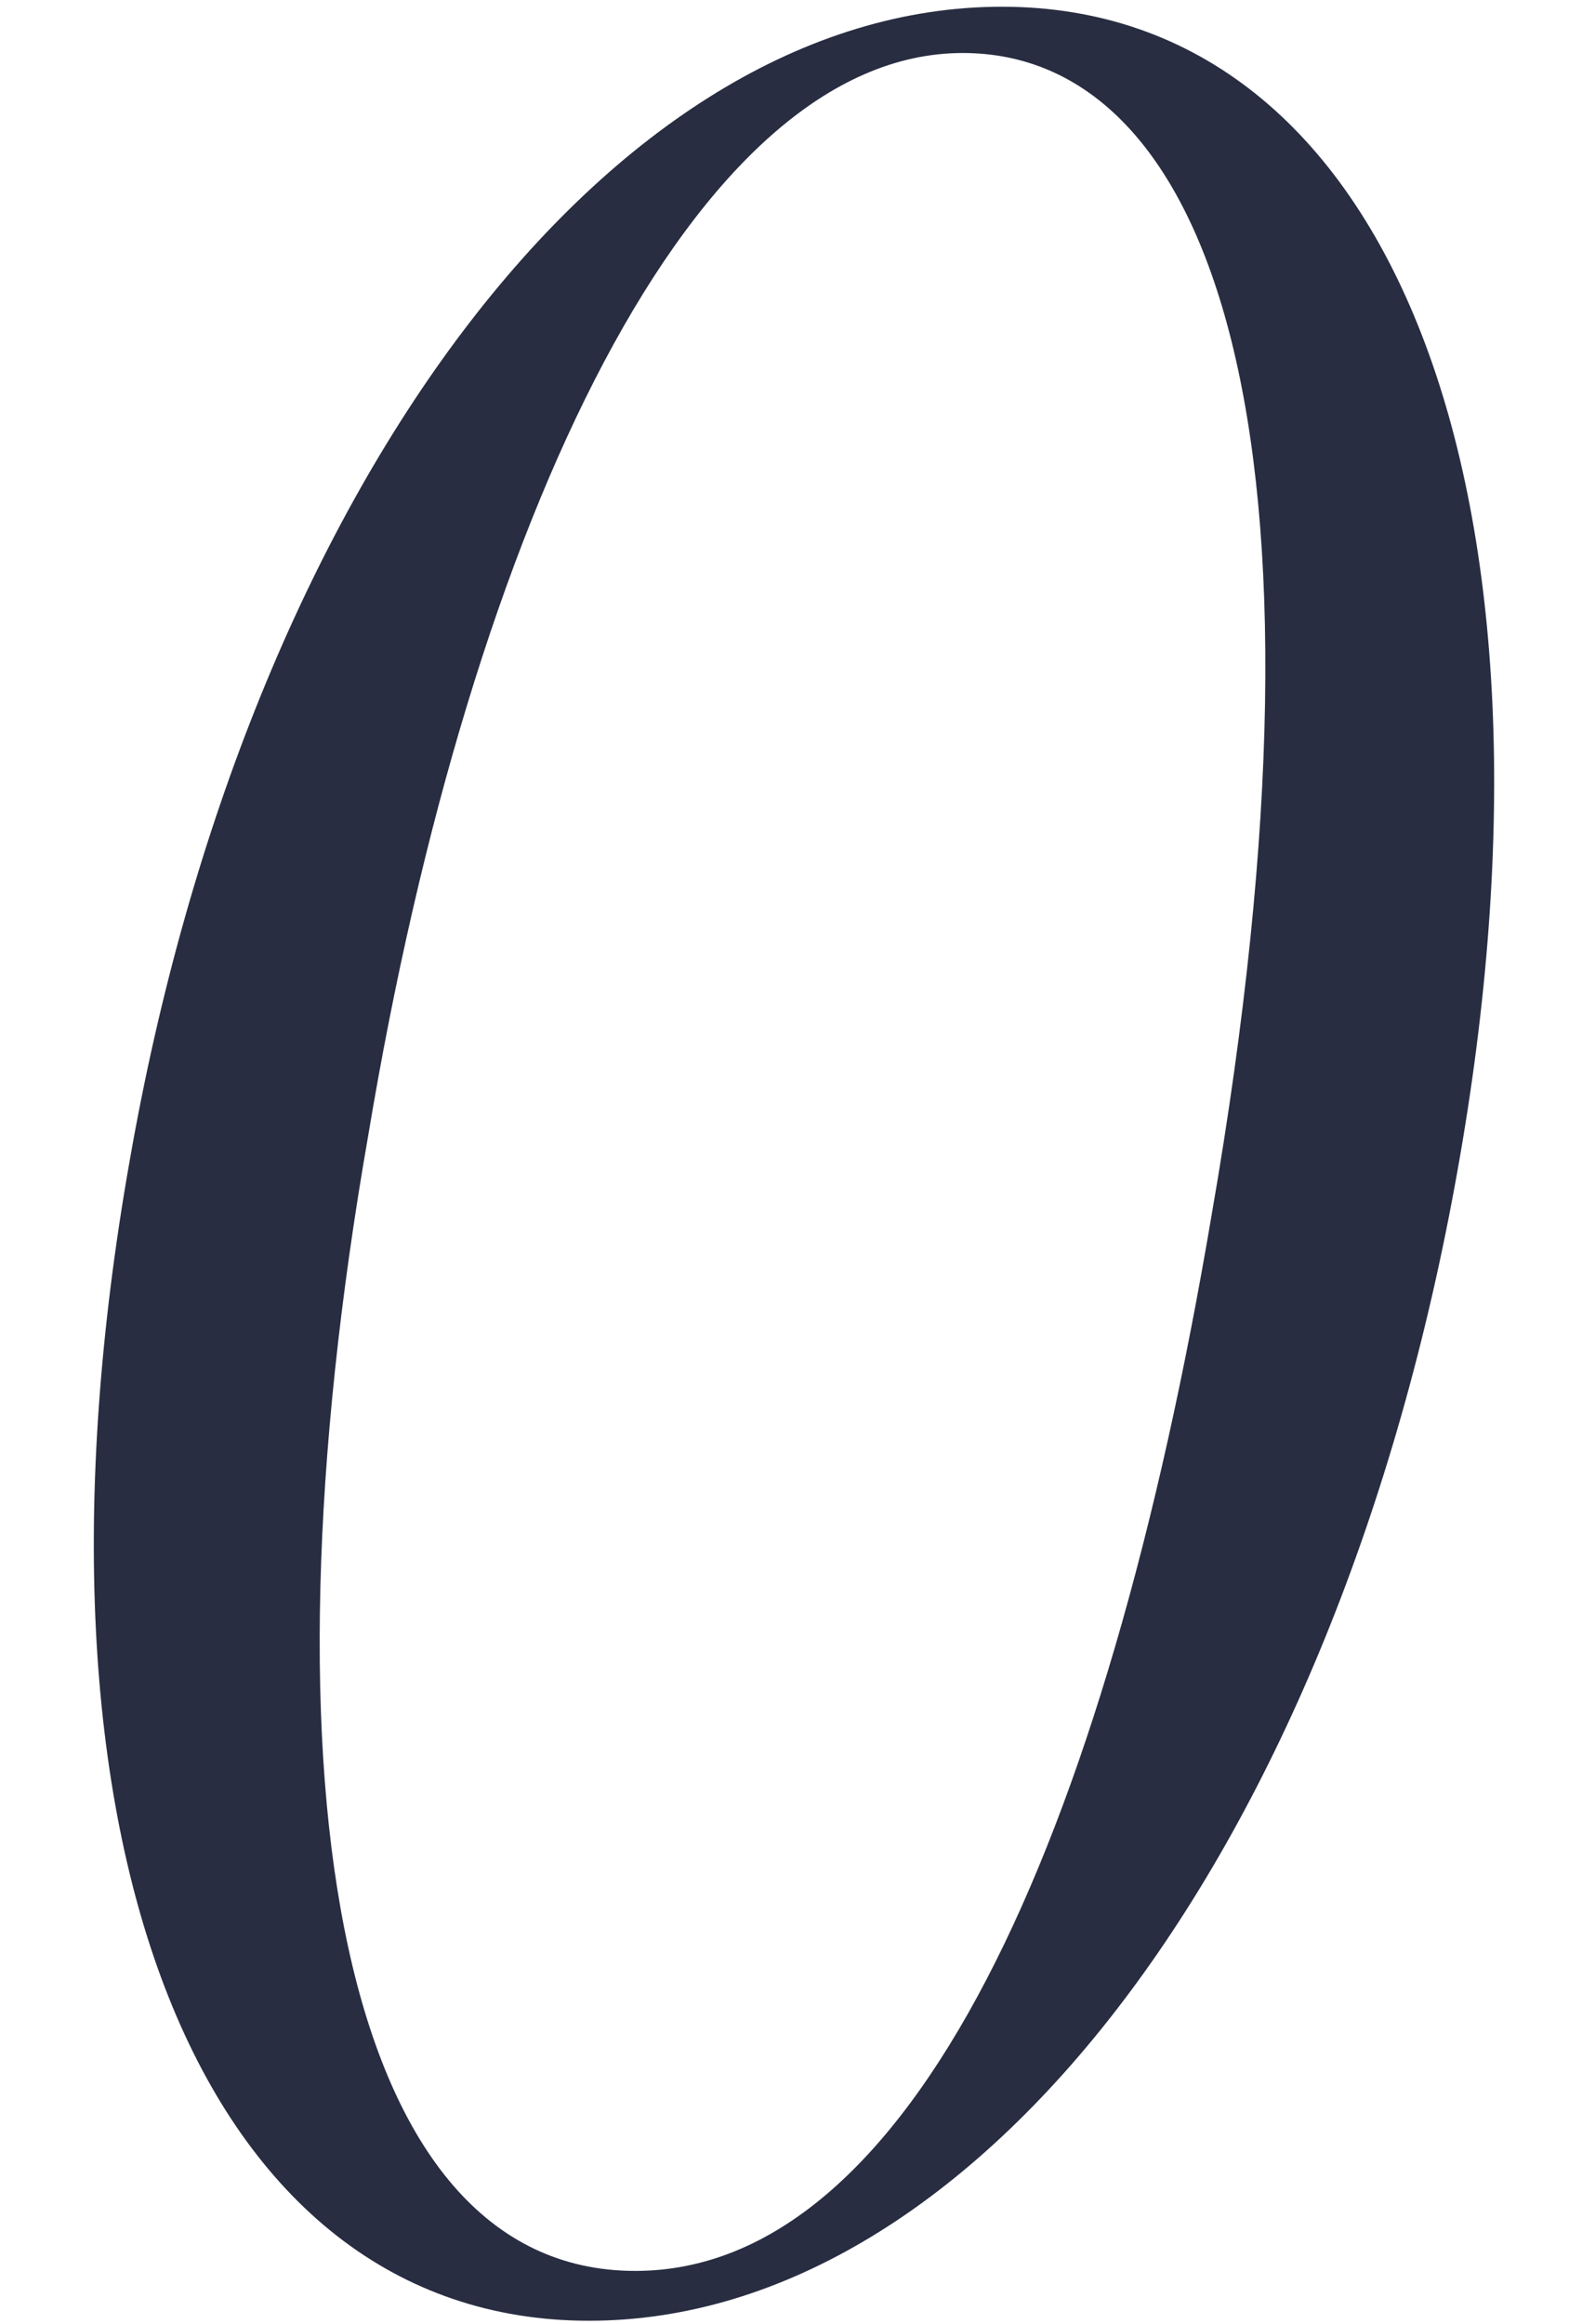 <?xml version="1.0" encoding="UTF-8"?> <svg xmlns="http://www.w3.org/2000/svg" width="32" height="47" viewBox="0 0 32 47" fill="none"> <path d="M11.913 46.936C19.761 46.936 27.033 37.432 29.481 23.68C31.929 10 28.185 0.136 20.265 0.136C12.345 0.136 5.001 9.856 2.625 23.464C0.177 37.288 4.065 46.936 11.913 46.936ZM12.849 45.928C6.873 45.928 5.145 36.136 7.449 22.96C9.537 10.432 14.073 1.072 19.473 1.072C24.513 1.072 27.249 8.776 24.513 24.544C22.353 37.36 18.393 45.928 12.849 45.928Z" fill="#282D41"></path> </svg> 